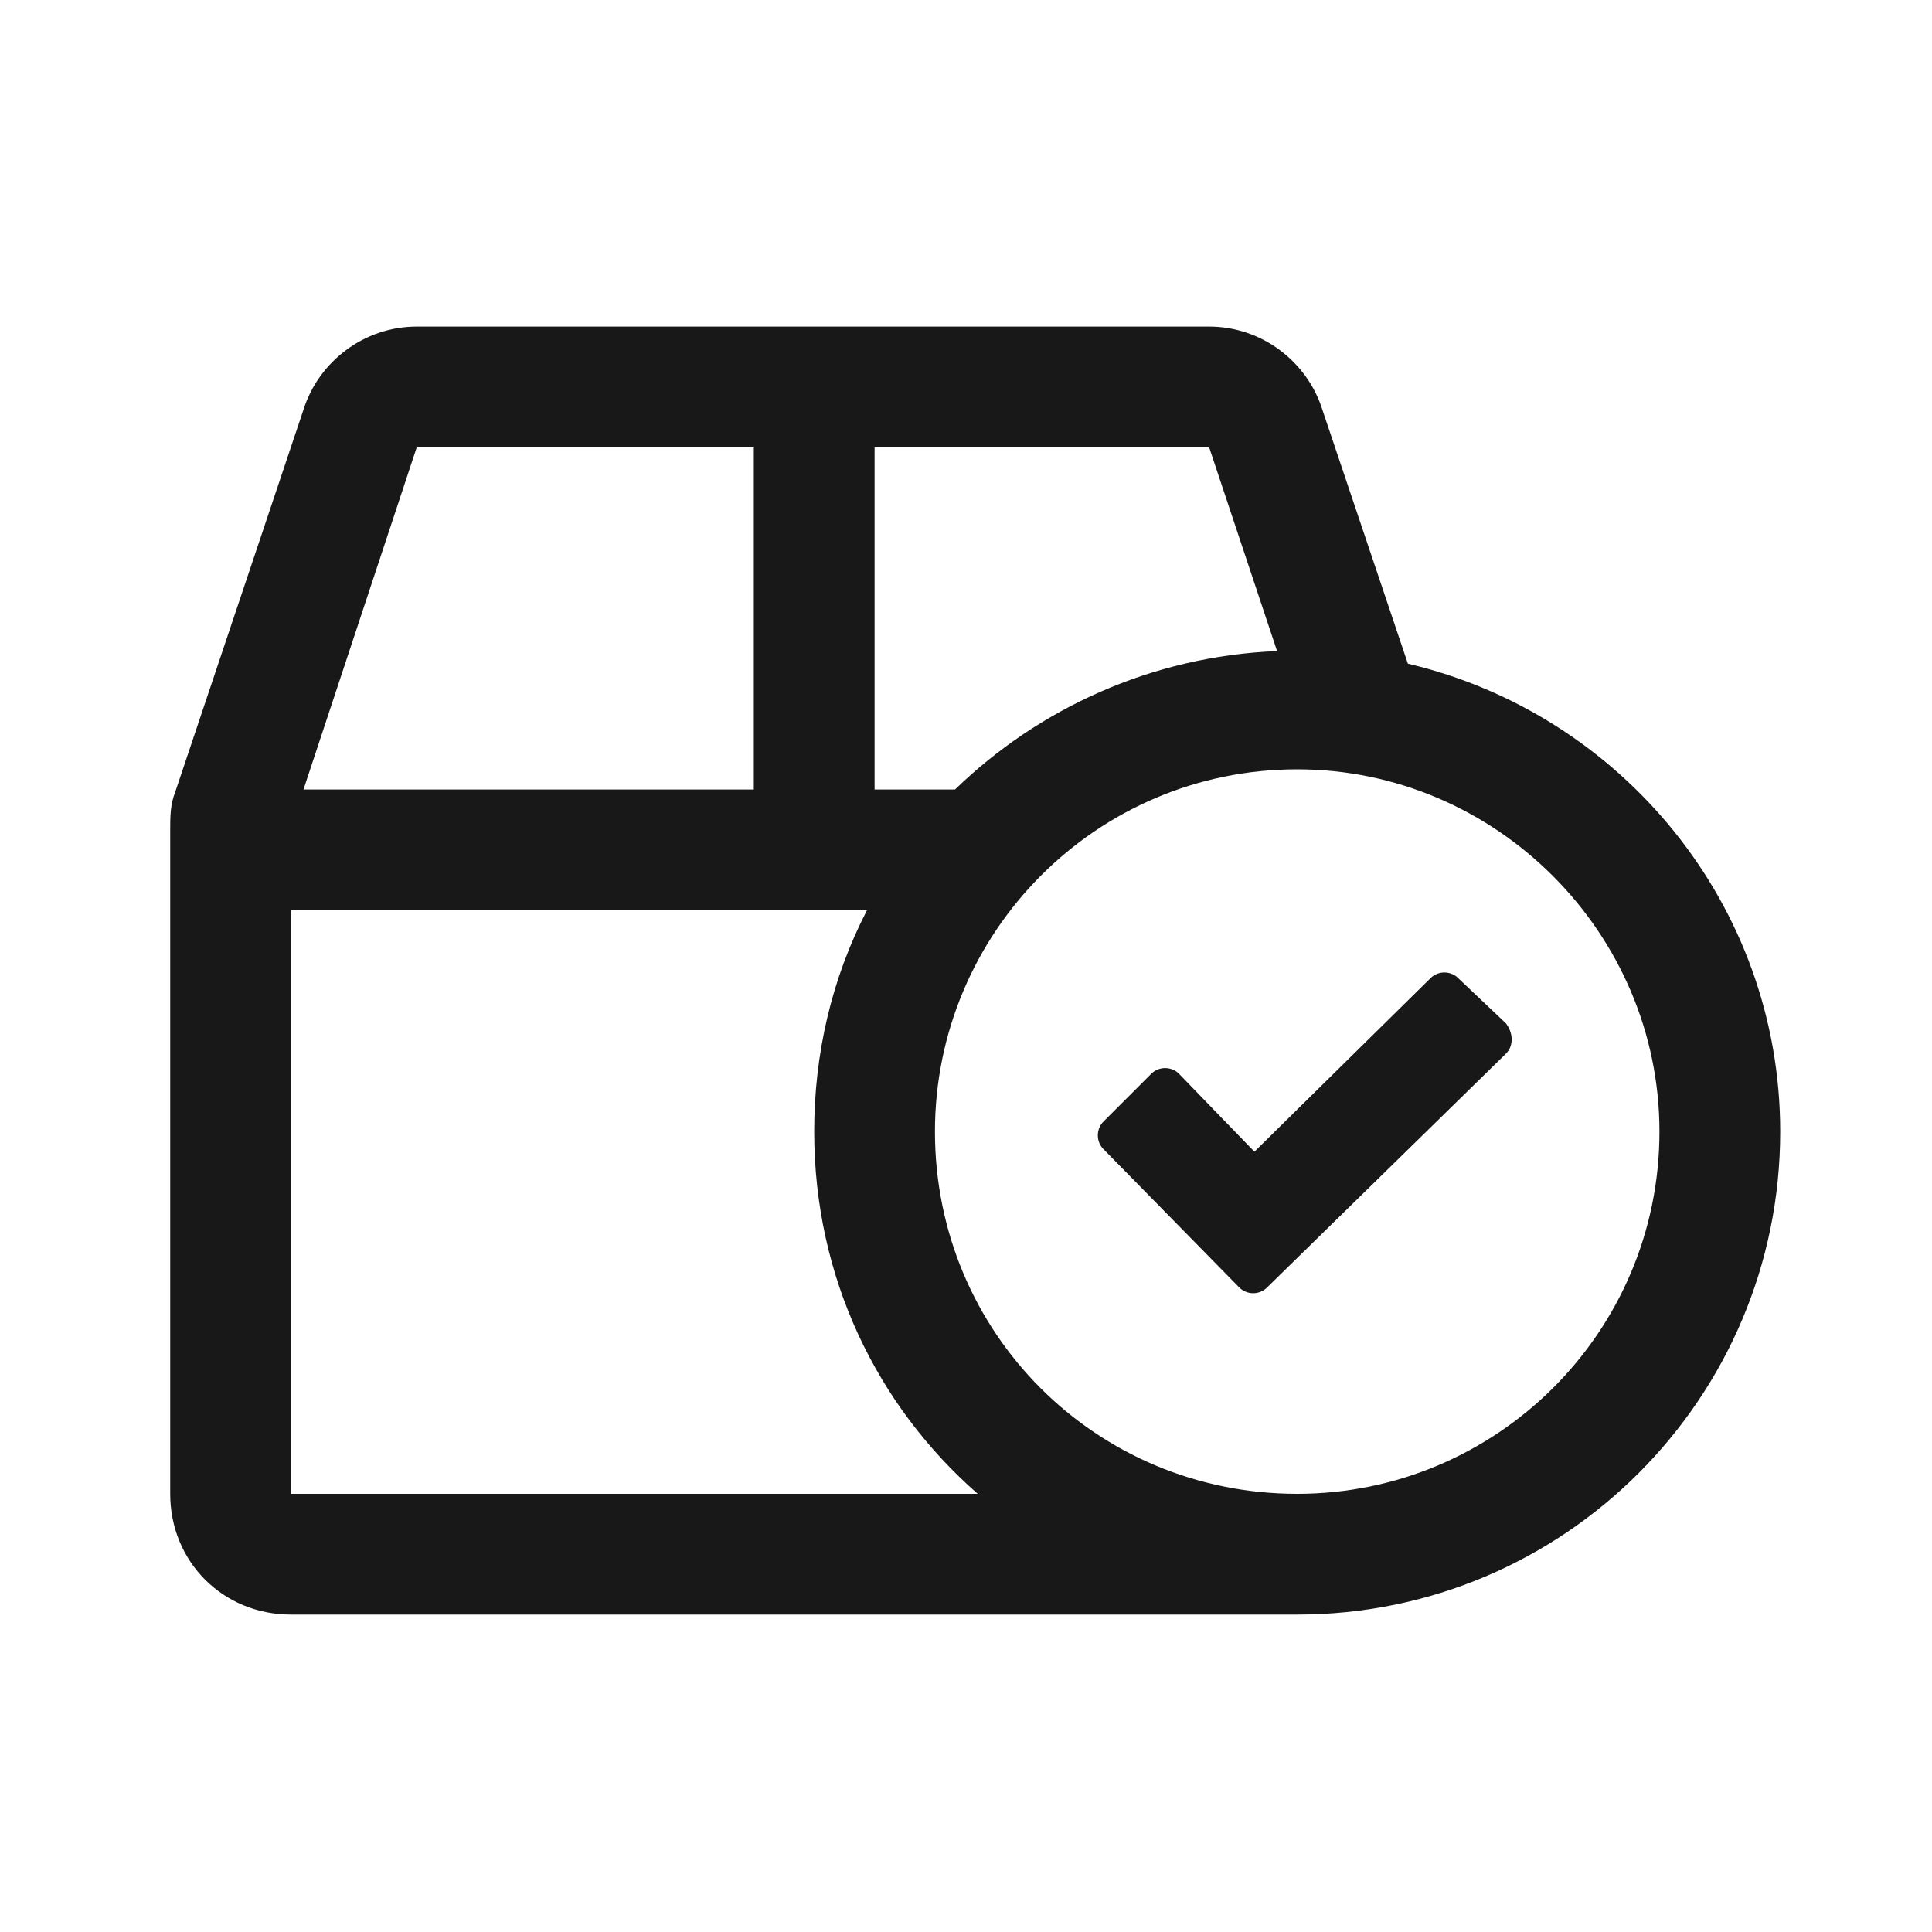 <svg width="70" height="70" viewBox="0 0 70 70" fill="none" xmlns="http://www.w3.org/2000/svg">
<path d="M51.01 24.046L47.911 14.841C47.365 13.109 45.724 11.833 43.81 11.833H15.099C13.185 11.833 11.544 13.109 10.997 14.841L6.349 28.695C6.167 29.15 6.167 29.606 6.167 30.062V54.124C6.167 56.585 8.081 58.499 10.542 58.499H47C56.661 58.499 64.5 50.661 64.5 40.999C64.5 32.796 58.758 25.869 51.01 24.046ZM31.688 16.208H43.81L46.271 23.59C41.714 23.773 37.612 25.687 34.604 28.604H31.688V16.208ZM15.099 16.208H27.312V28.604H10.997L15.099 16.208ZM10.542 54.124V32.978H31.414C30.138 35.44 29.5 38.174 29.5 40.999C29.5 46.286 31.779 50.934 35.425 54.124H10.542ZM47 54.124C39.708 54.124 33.875 48.291 33.875 40.999C33.875 33.799 39.708 27.874 47 27.874C54.2 27.874 60.125 33.799 60.125 40.999C60.125 48.291 54.2 54.124 47 54.124ZM52.833 35.44C52.56 35.166 52.104 35.166 51.831 35.44L45.45 41.728L42.716 38.903C42.443 38.63 41.987 38.63 41.714 38.903L39.982 40.635C39.708 40.908 39.708 41.364 39.982 41.637L44.904 46.65C45.177 46.924 45.633 46.924 45.906 46.65L54.565 38.174C54.839 37.9 54.839 37.445 54.565 37.08L52.833 35.44Z" fill="#181818"/>
</svg>
